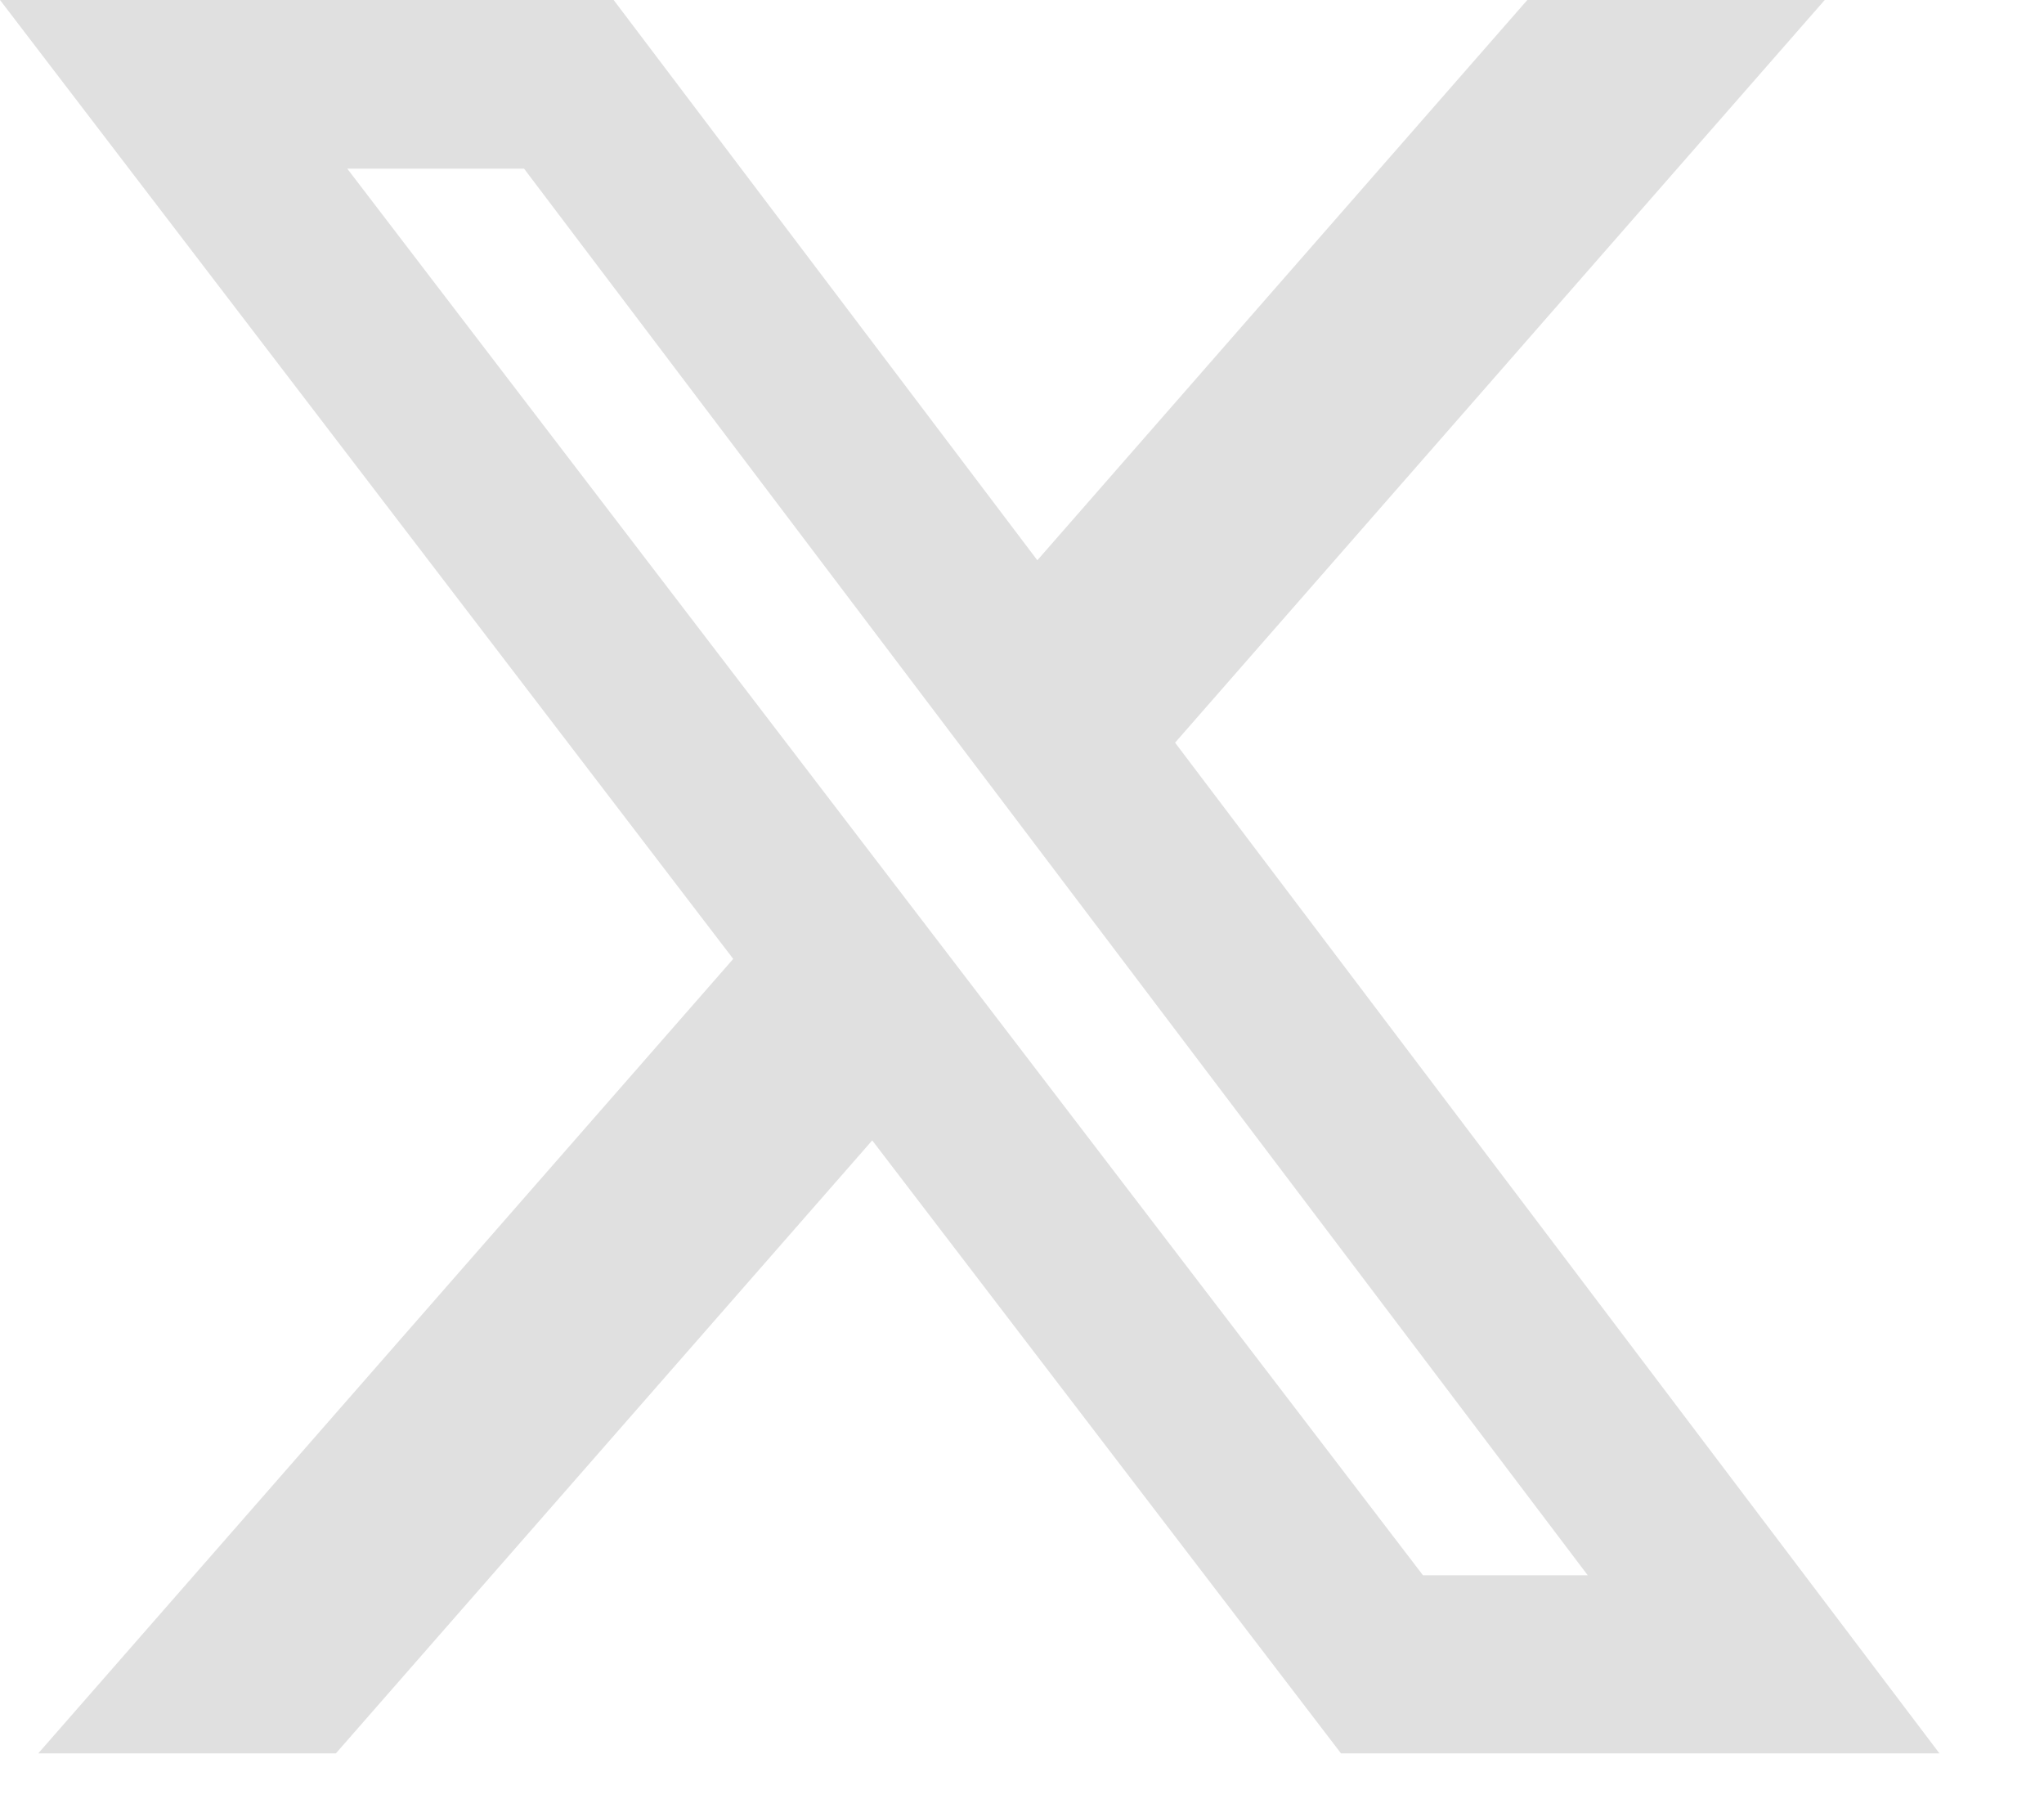 <svg width="18" height="16" viewBox="0 0 18 16" fill="none" xmlns="http://www.w3.org/2000/svg">
<path d="M13.45 0H16.069L10.348 6.539L17.079 15.438H11.809L7.681 10.041L2.958 15.438H0.337L6.457 8.443L0 0H5.404L9.135 4.933L13.45 0ZM12.531 13.87H13.982L4.615 1.485H3.058L12.531 13.87Z" fill="#E0E0E0"/>
</svg>
